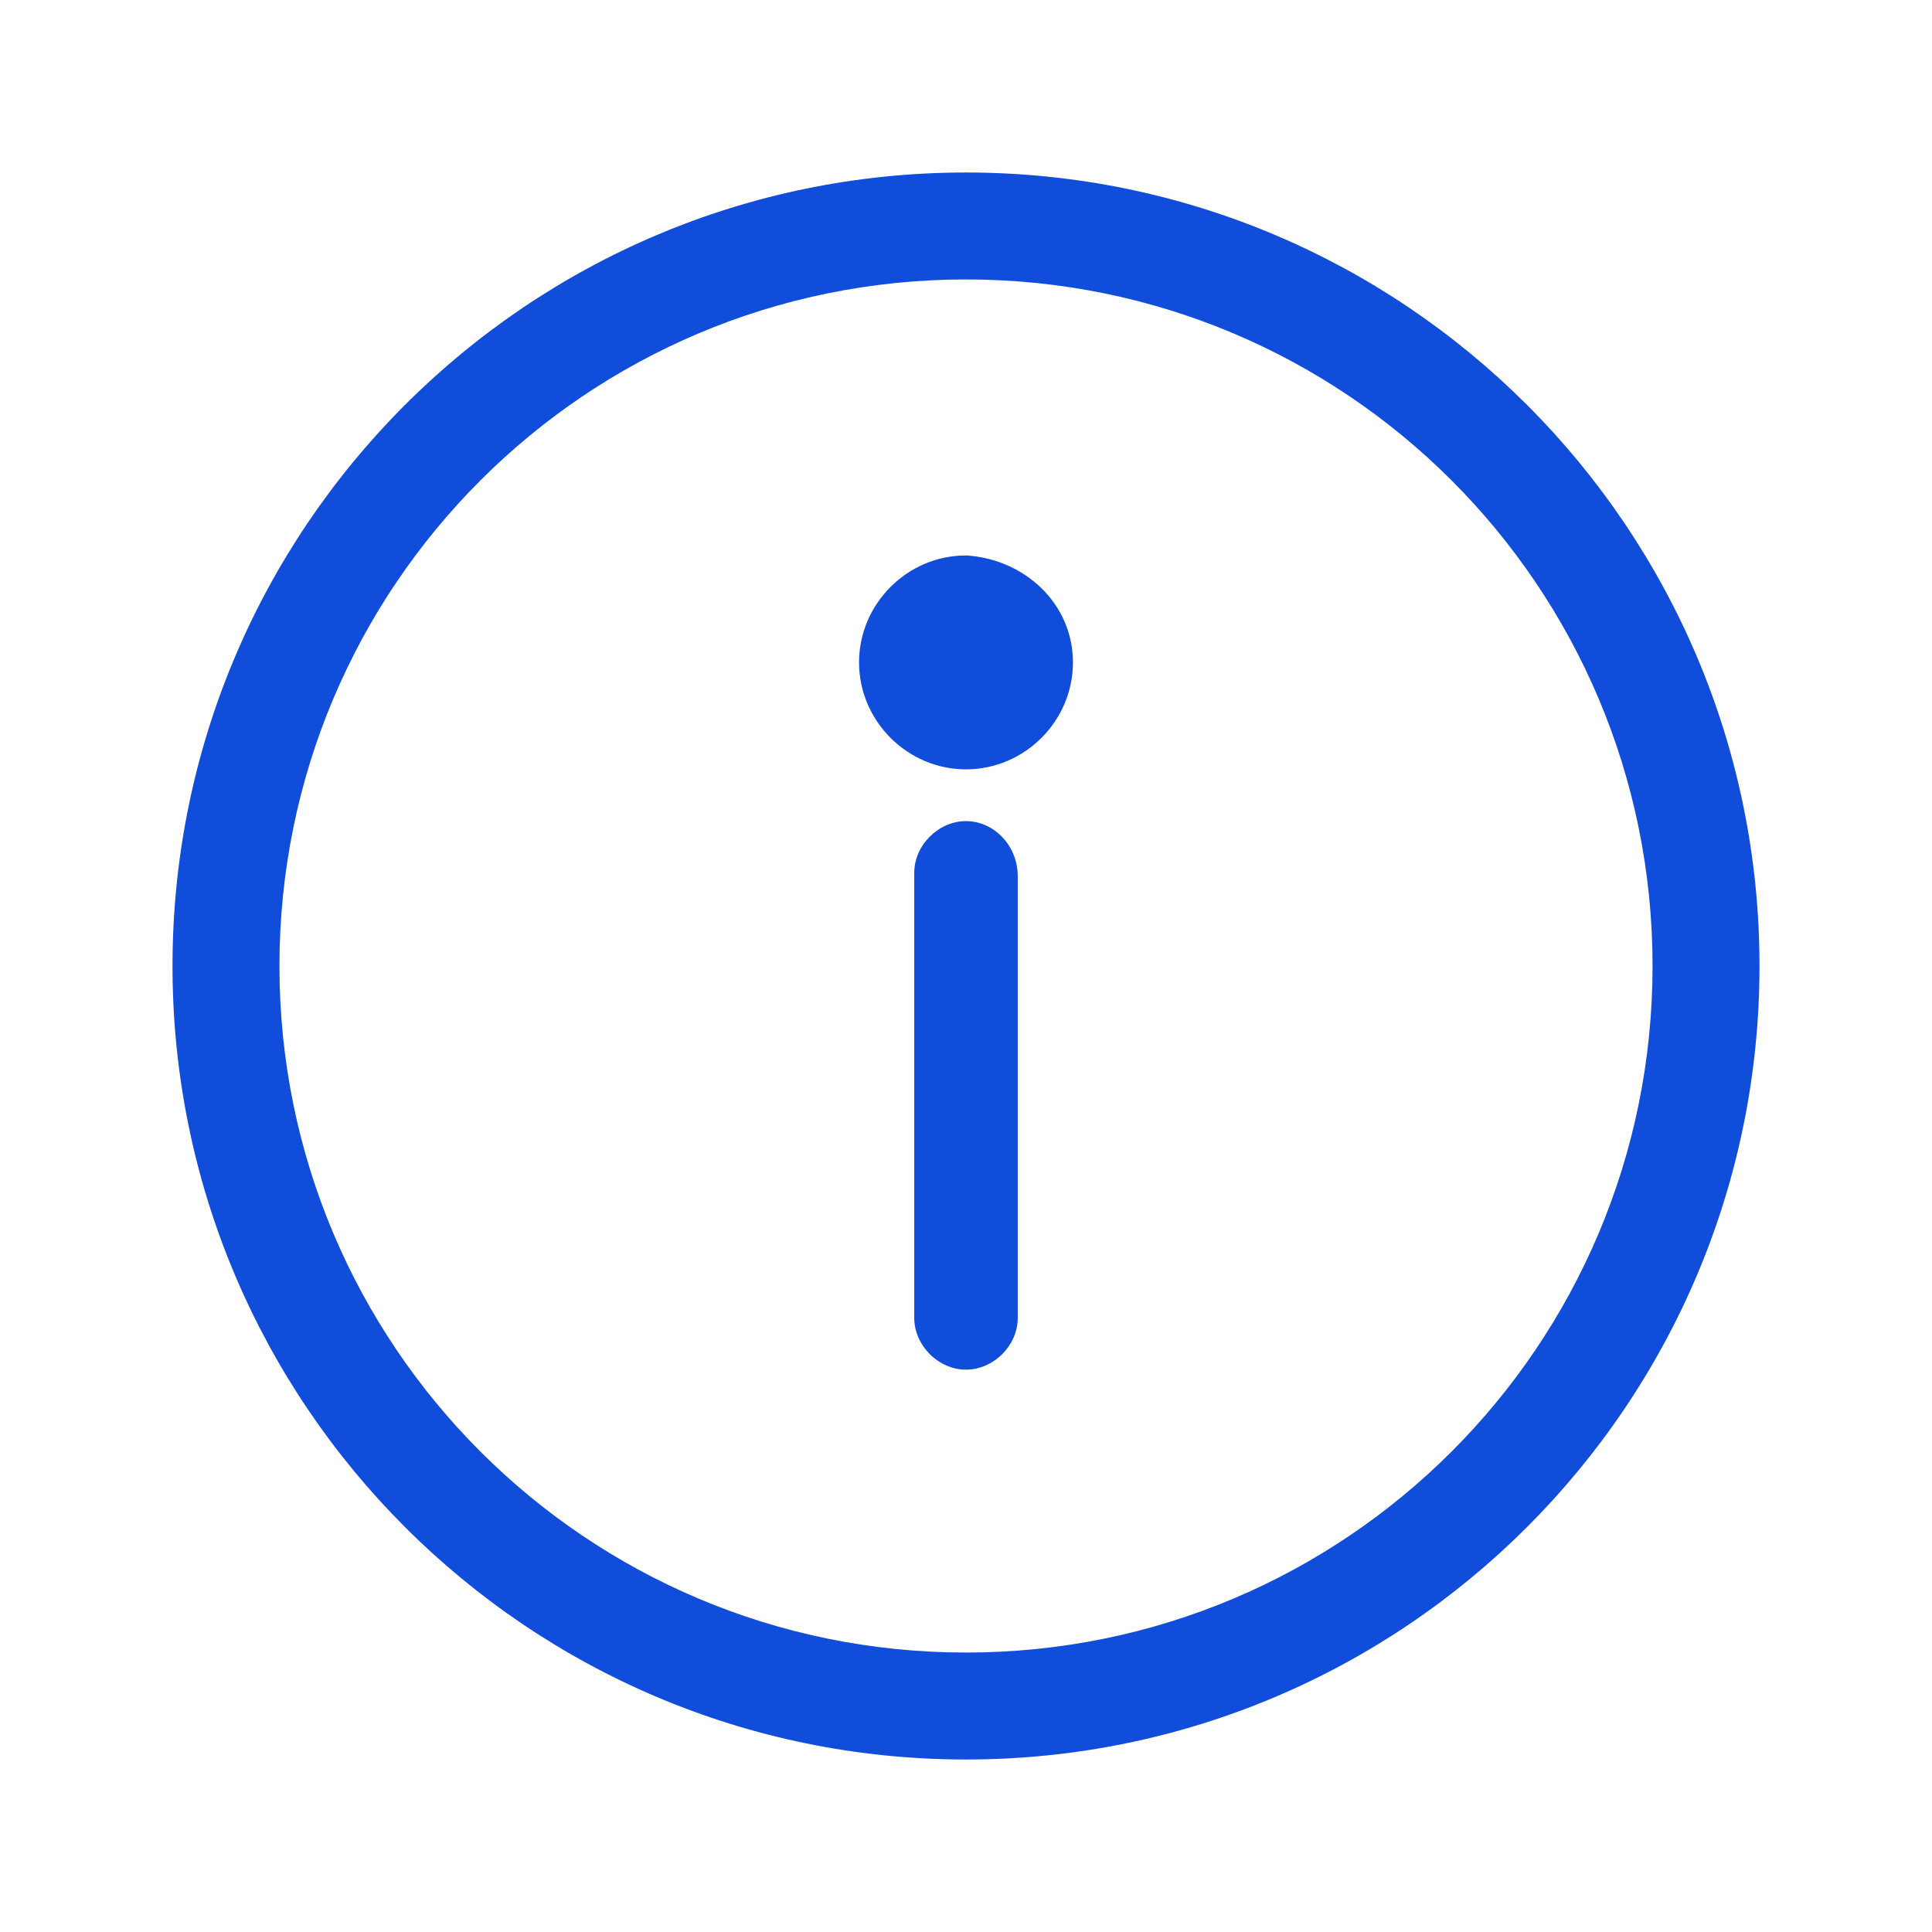 <svg width="56" height="56" viewBox="0 0 56 56" fill="none" xmlns="http://www.w3.org/2000/svg">
<path d="M28 5C15.3 5 5 15.3 5 28C5 40.7 15.3 51 28 51C40.7 51 51 40.7 51 28C51 15.3 40.7 5 28 5ZM28 47.9C17 47.9 8.1 39 8.1 28C8.1 17 17 8.1 28 8.1C39 8.1 47.9 17 47.9 28C47.9 39 39 47.9 28 47.9ZM28 23.8C27.2 23.8 26.5 24.5 26.5 25.3V38.2C26.5 39 27.2 39.7 28 39.7C28.8 39.7 29.5 39 29.5 38.2V25.4C29.5 24.5 28.8 23.8 28 23.8ZM28 16.1C26.3 16.1 24.9 17.5 24.9 19.2C24.9 20.9 26.3 22.3 28 22.3C29.7 22.3 31.1 20.9 31.1 19.2C31.1 17.5 29.7 16.2 28 16.1Z" fill="#114DDB"/>
</svg>
